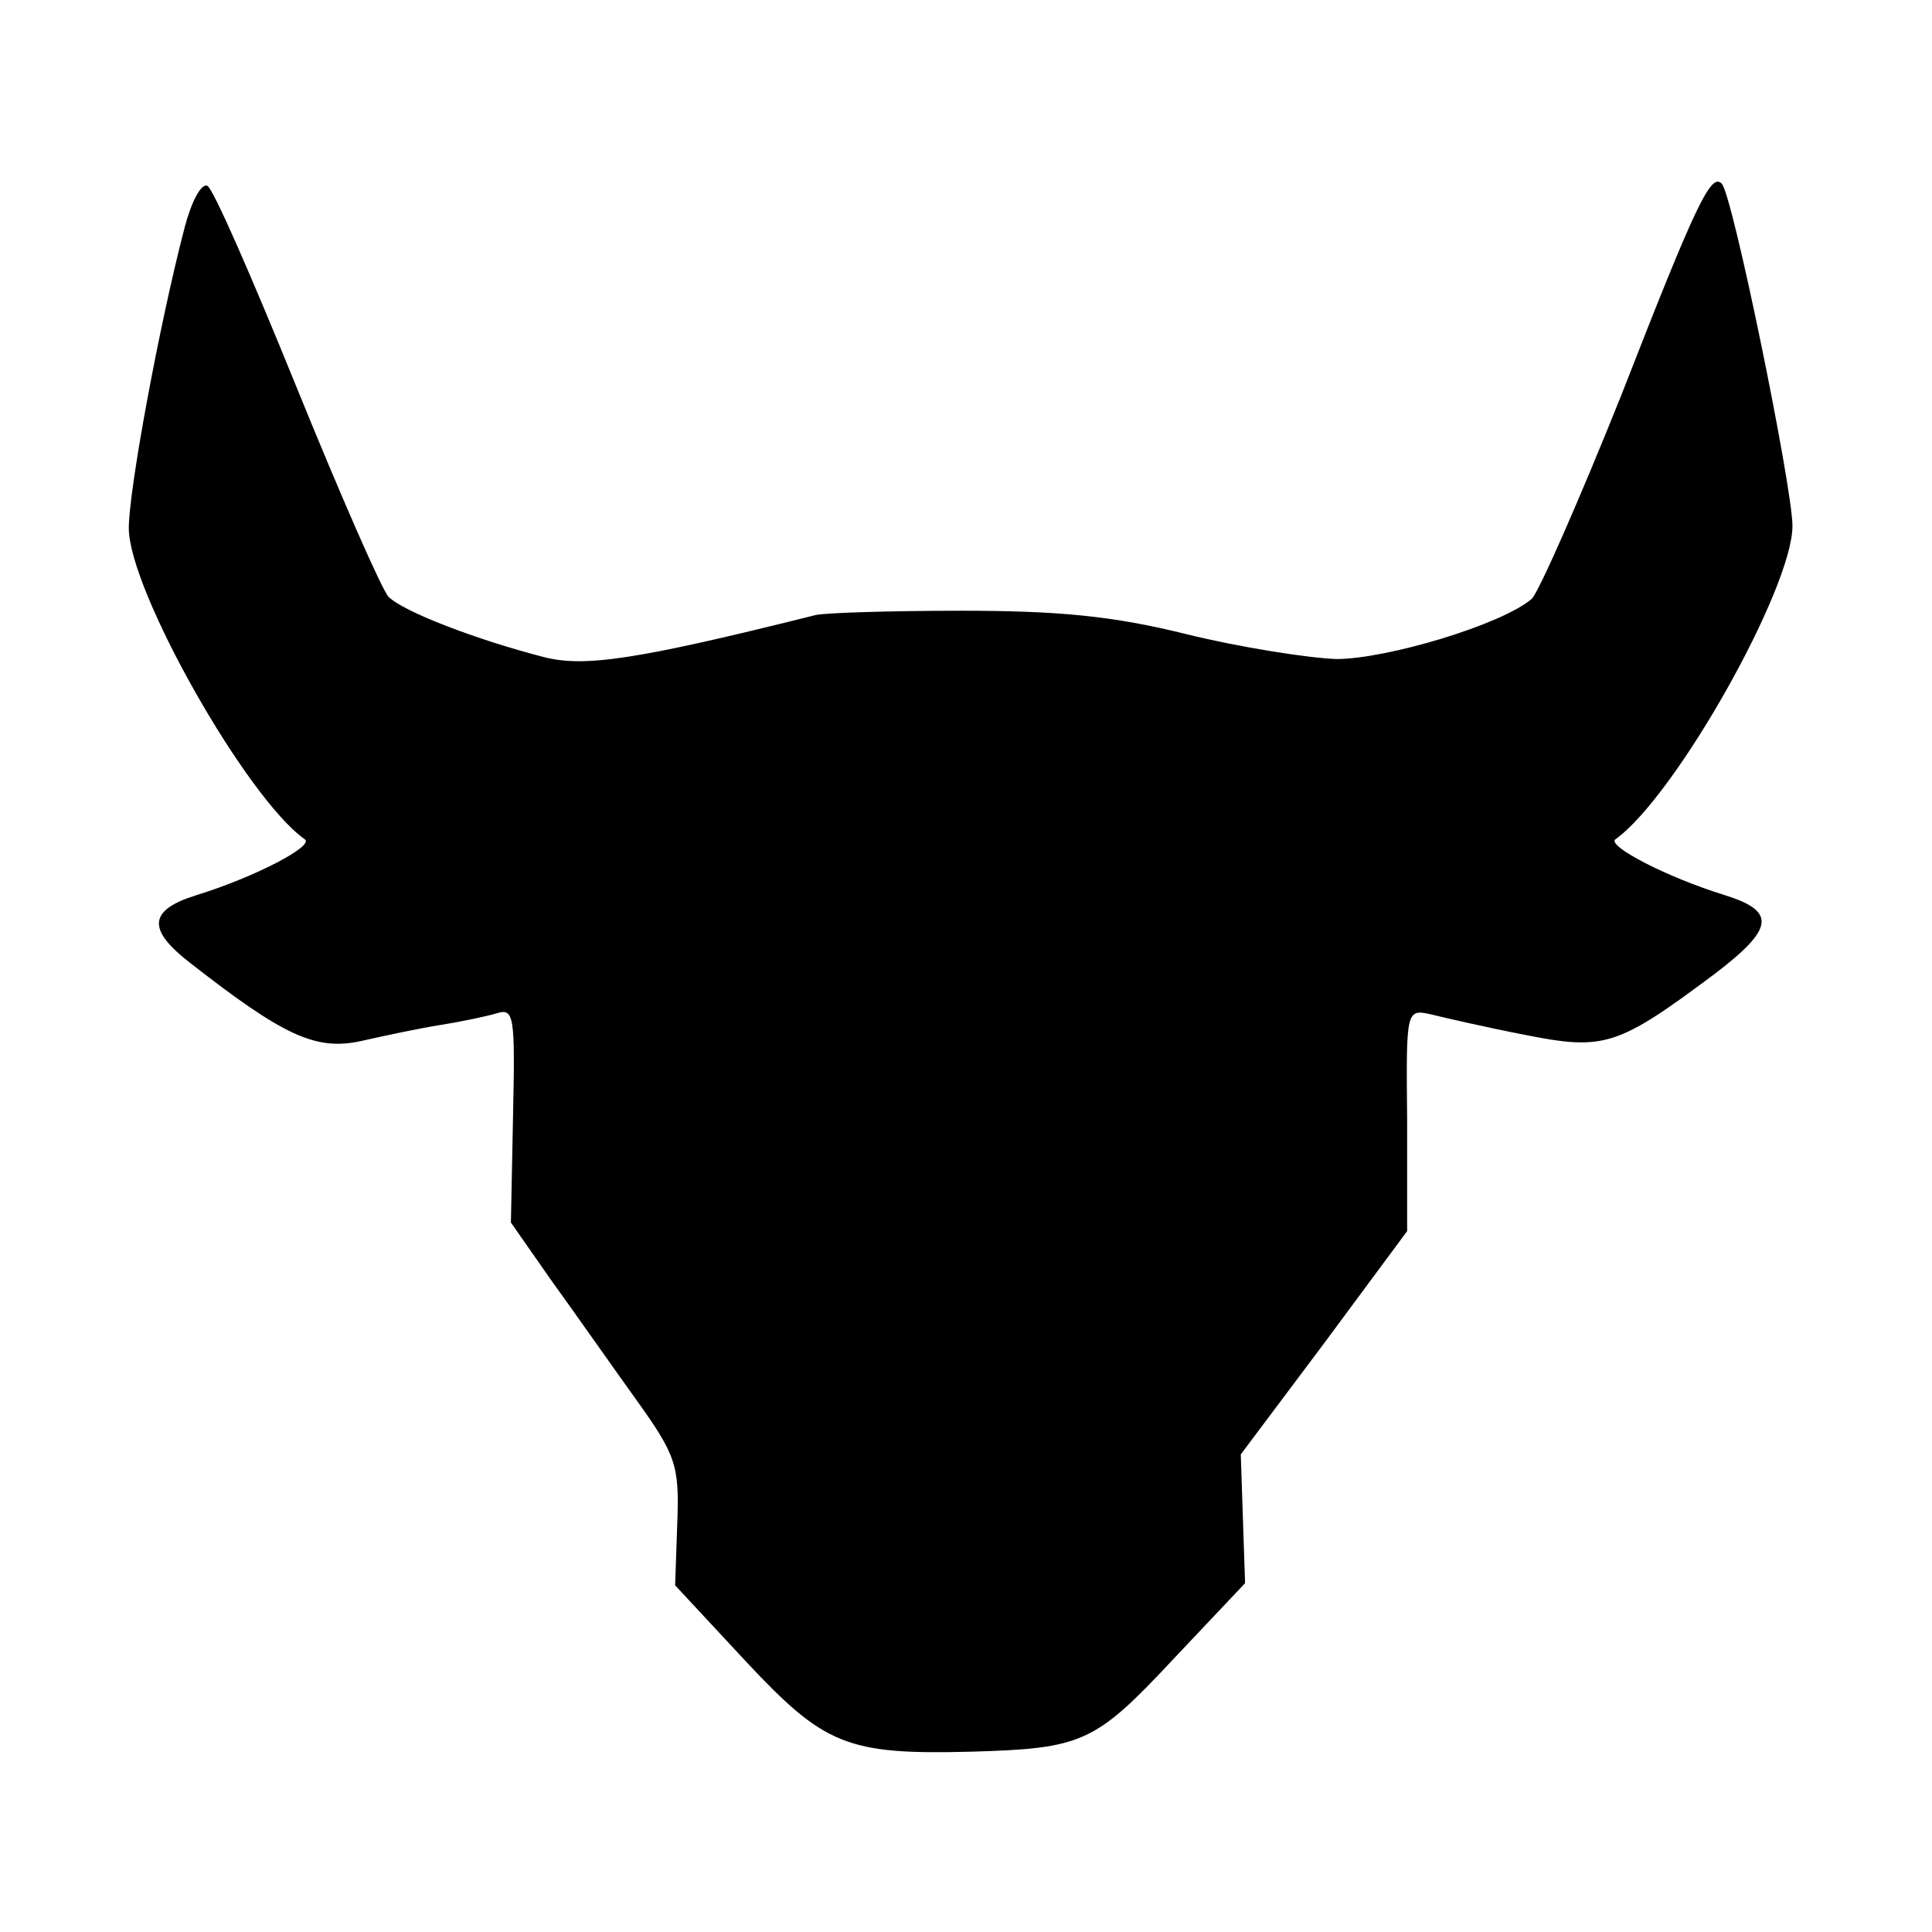 <?xml version="1.0" standalone="no"?>
<!DOCTYPE svg PUBLIC "-//W3C//DTD SVG 20010904//EN"
 "http://www.w3.org/TR/2001/REC-SVG-20010904/DTD/svg10.dtd">
<svg version="1.0" xmlns="http://www.w3.org/2000/svg"
 width="180pt" height="180pt" viewBox="0 0 180 180"
 preserveAspectRatio="xMidYMid meet">
<g transform="translate(0,180) scale(0.1,-0.1)"
fill="#000000" stroke="none">
<path d="M172 1588 c-24 -92 -52 -245 -52 -280 0 -58 110 -252 164 -290 9 -6
-46 -35 -101 -52 -45 -14 -46 -32 -6 -63 87 -68 117 -82 159 -73 22 5 55 12
74 15 19 3 43 8 53 11 16 5 17 -3 15 -95 l-2 -100 37 -53 c21 -29 56 -79 79
-111 38 -53 41 -62 39 -116 l-2 -58 66 -71 c73 -78 94 -87 210 -84 103 3 115
8 187 85 l68 72 -2 60 -2 60 78 104 77 104 0 103 c-1 103 -1 104 22 99 12 -3
51 -12 87 -19 75 -15 87 -11 178 57 55 42 57 58 9 73 -55 17 -110 46 -102 52
56 40 165 234 165 292 0 36 -56 310 -66 319 -10 10 -24 -19 -93 -196 -40 -100
-78 -186 -84 -191 -28 -24 -135 -56 -182 -56 -27 1 -90 11 -139 23 -68 17
-119 22 -210 22 -67 0 -128 -2 -136 -4 -168 -42 -216 -49 -254 -39 -62 16
-130 42 -144 56 -6 6 -45 95 -86 196 -41 101 -78 186 -83 187 -6 2 -15 -16
-21 -39z"/>
</g>
</svg>
